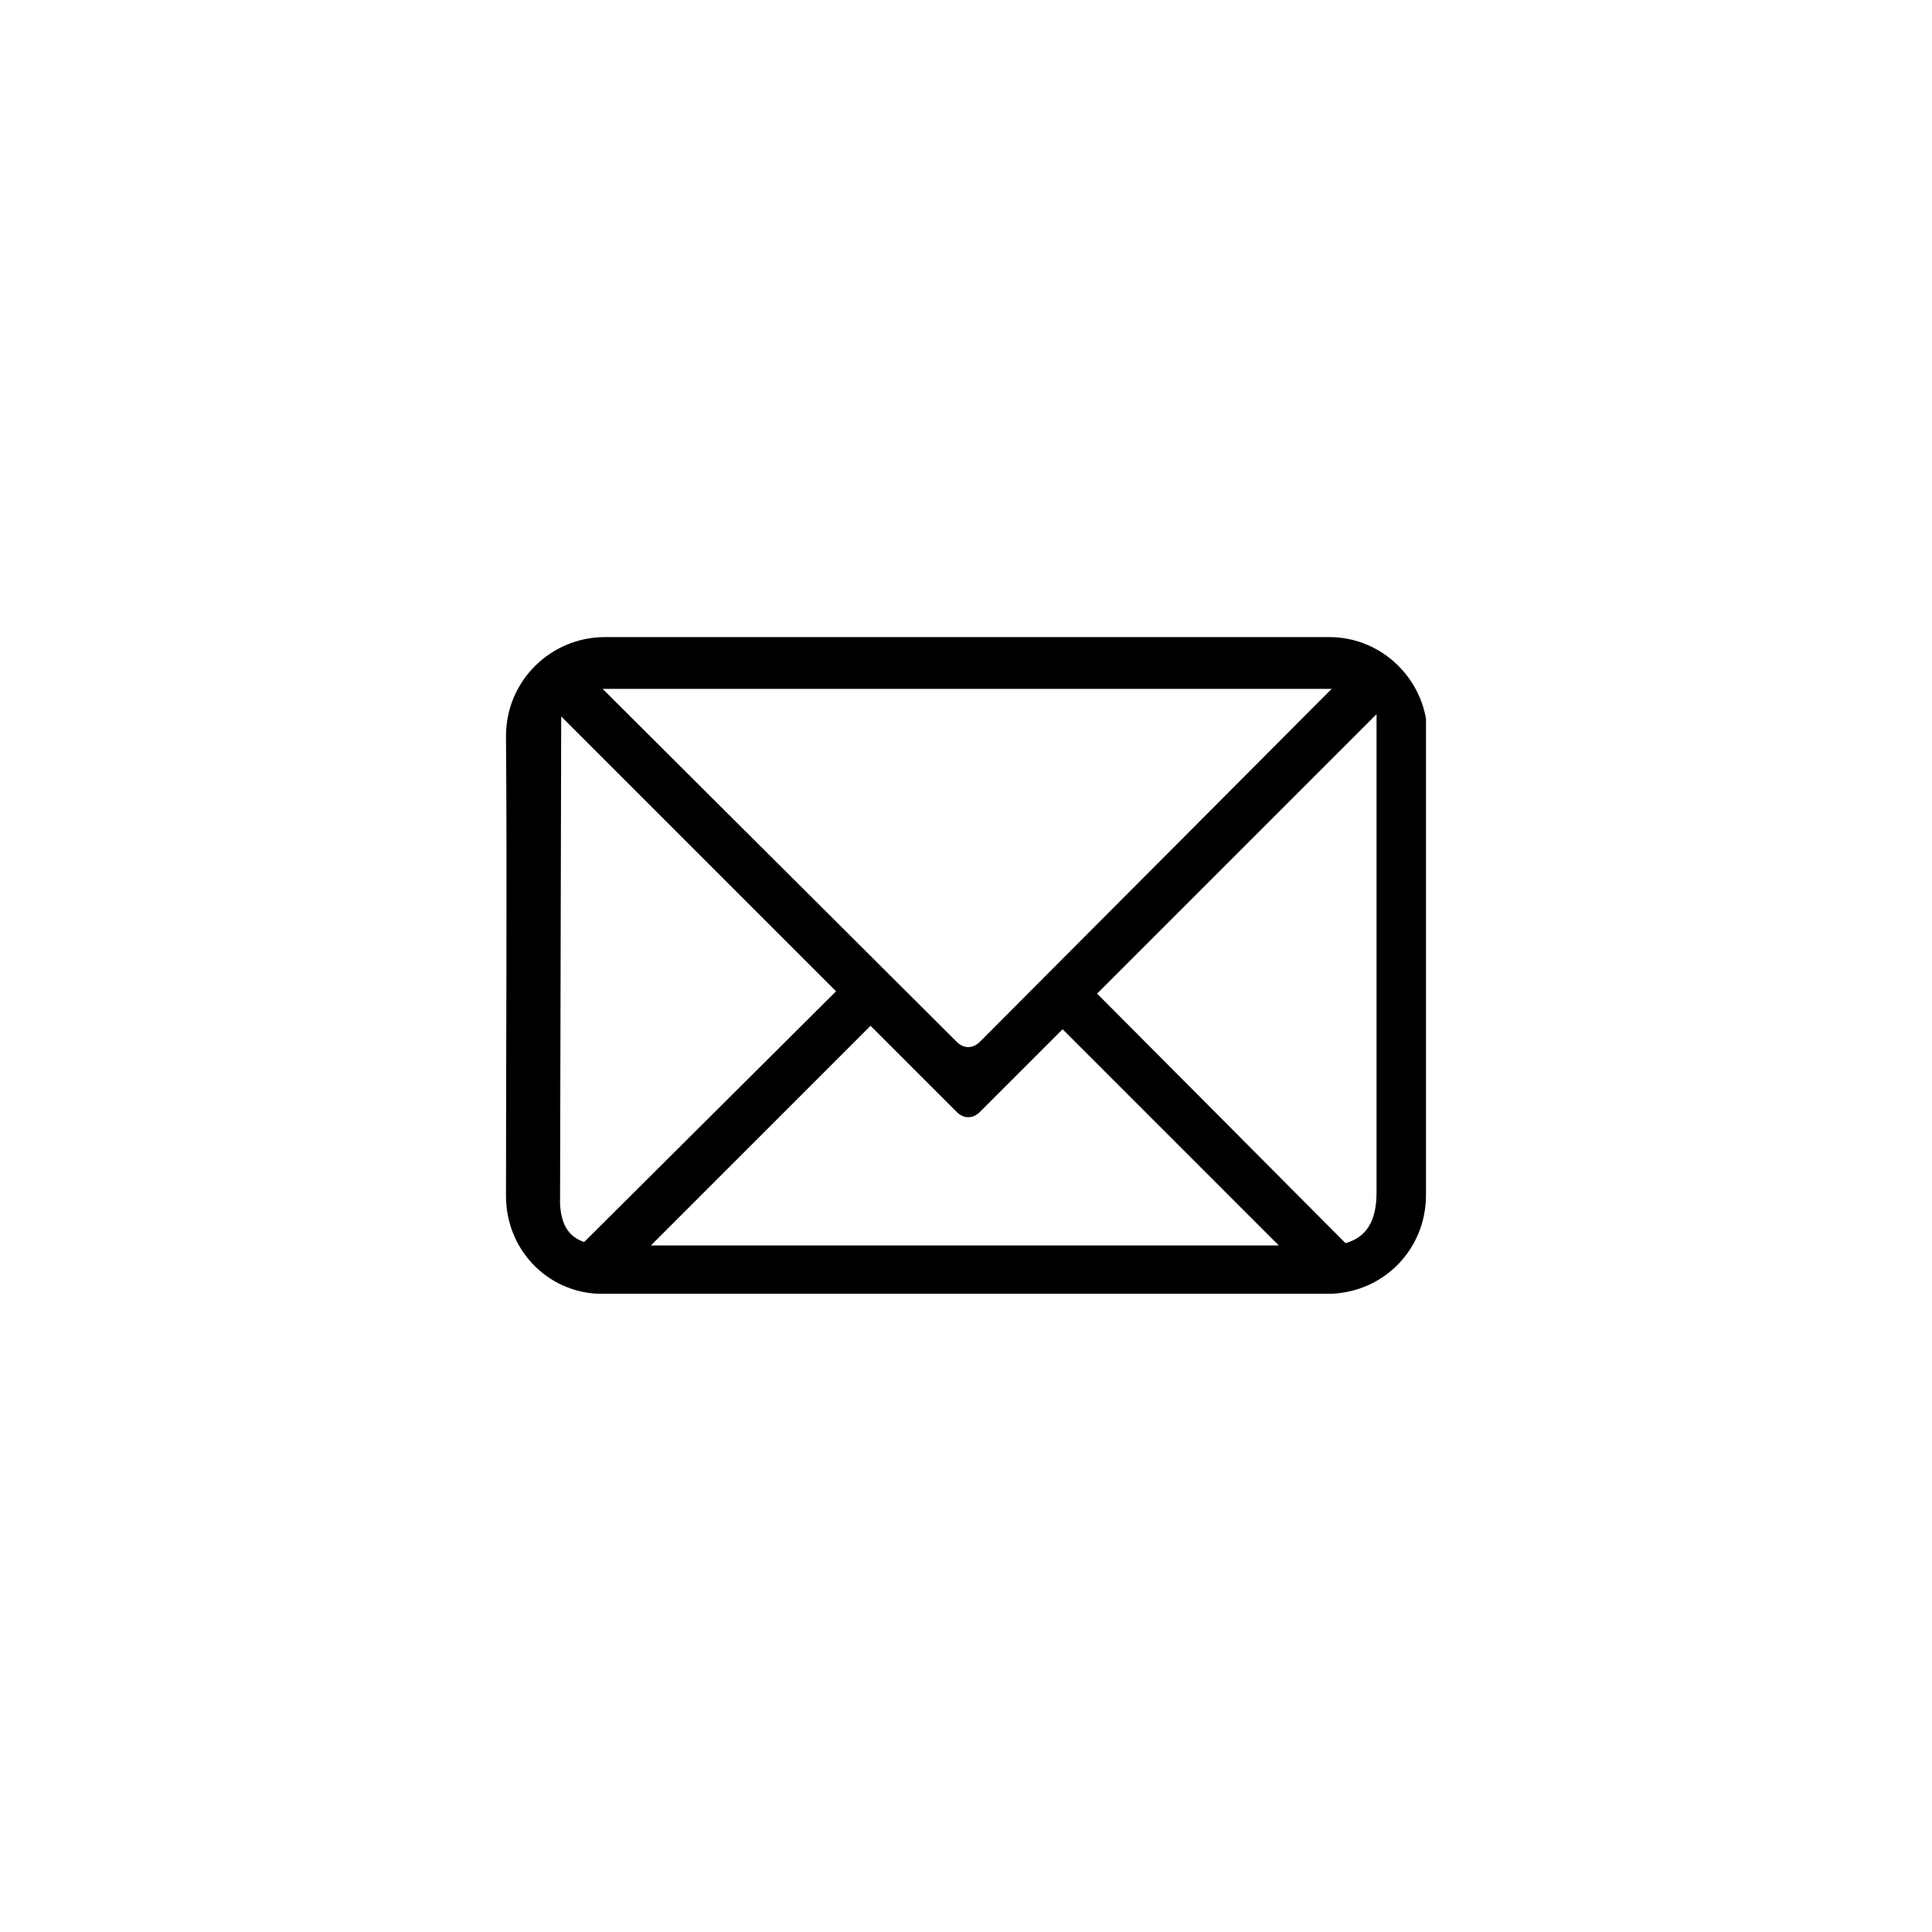 <?xml version="1.0" encoding="utf-8"?>
<!-- Generator: Adobe Illustrator 25.2.1, SVG Export Plug-In . SVG Version: 6.00 Build 0)  -->
<svg version="1.1" id="레이어_1" xmlns="http://www.w3.org/2000/svg" xmlns:xlink="http://www.w3.org/1999/xlink" x="0px"
	 y="0px" viewBox="0 0 168 168" style="enable-background:new 0 0 168 168;" xml:space="preserve">
<path d="M52.6,55.4c-4.7,0-8.6,3.8-8.6,8.6c0.1,13,0,26.8,0,40c0,4.6,3.5,8.3,8,8.5l63.8,0c4.6-0.2,8.2-3.9,8.2-8.6V62.5
	c-0.7-4-4.2-7.1-8.4-7.1C94.6,55.4,73.6,55.4,52.6,55.4L52.6,55.4z M52.4,59.9h63.4L85.2,90.6c-0.6,0.6-1.4,0.6-2,0L52.4,59.9
	L52.4,59.9z M119.7,62.1v41.6c0,2.5-0.9,3.9-2.7,4.4L95.4,86.4L119.7,62.1L119.7,62.1z M48.8,62.3l23.9,23.9L50.8,108
	c-1.5-0.5-2-1.7-2.1-3.3L48.8,62.3L48.8,62.3z M75.7,89.2l7.5,7.5c0.6,0.6,1.4,0.6,2,0l7.2-7.2l18.8,18.8H56.6L75.7,89.2L75.7,89.2z
	"/>
</svg>
